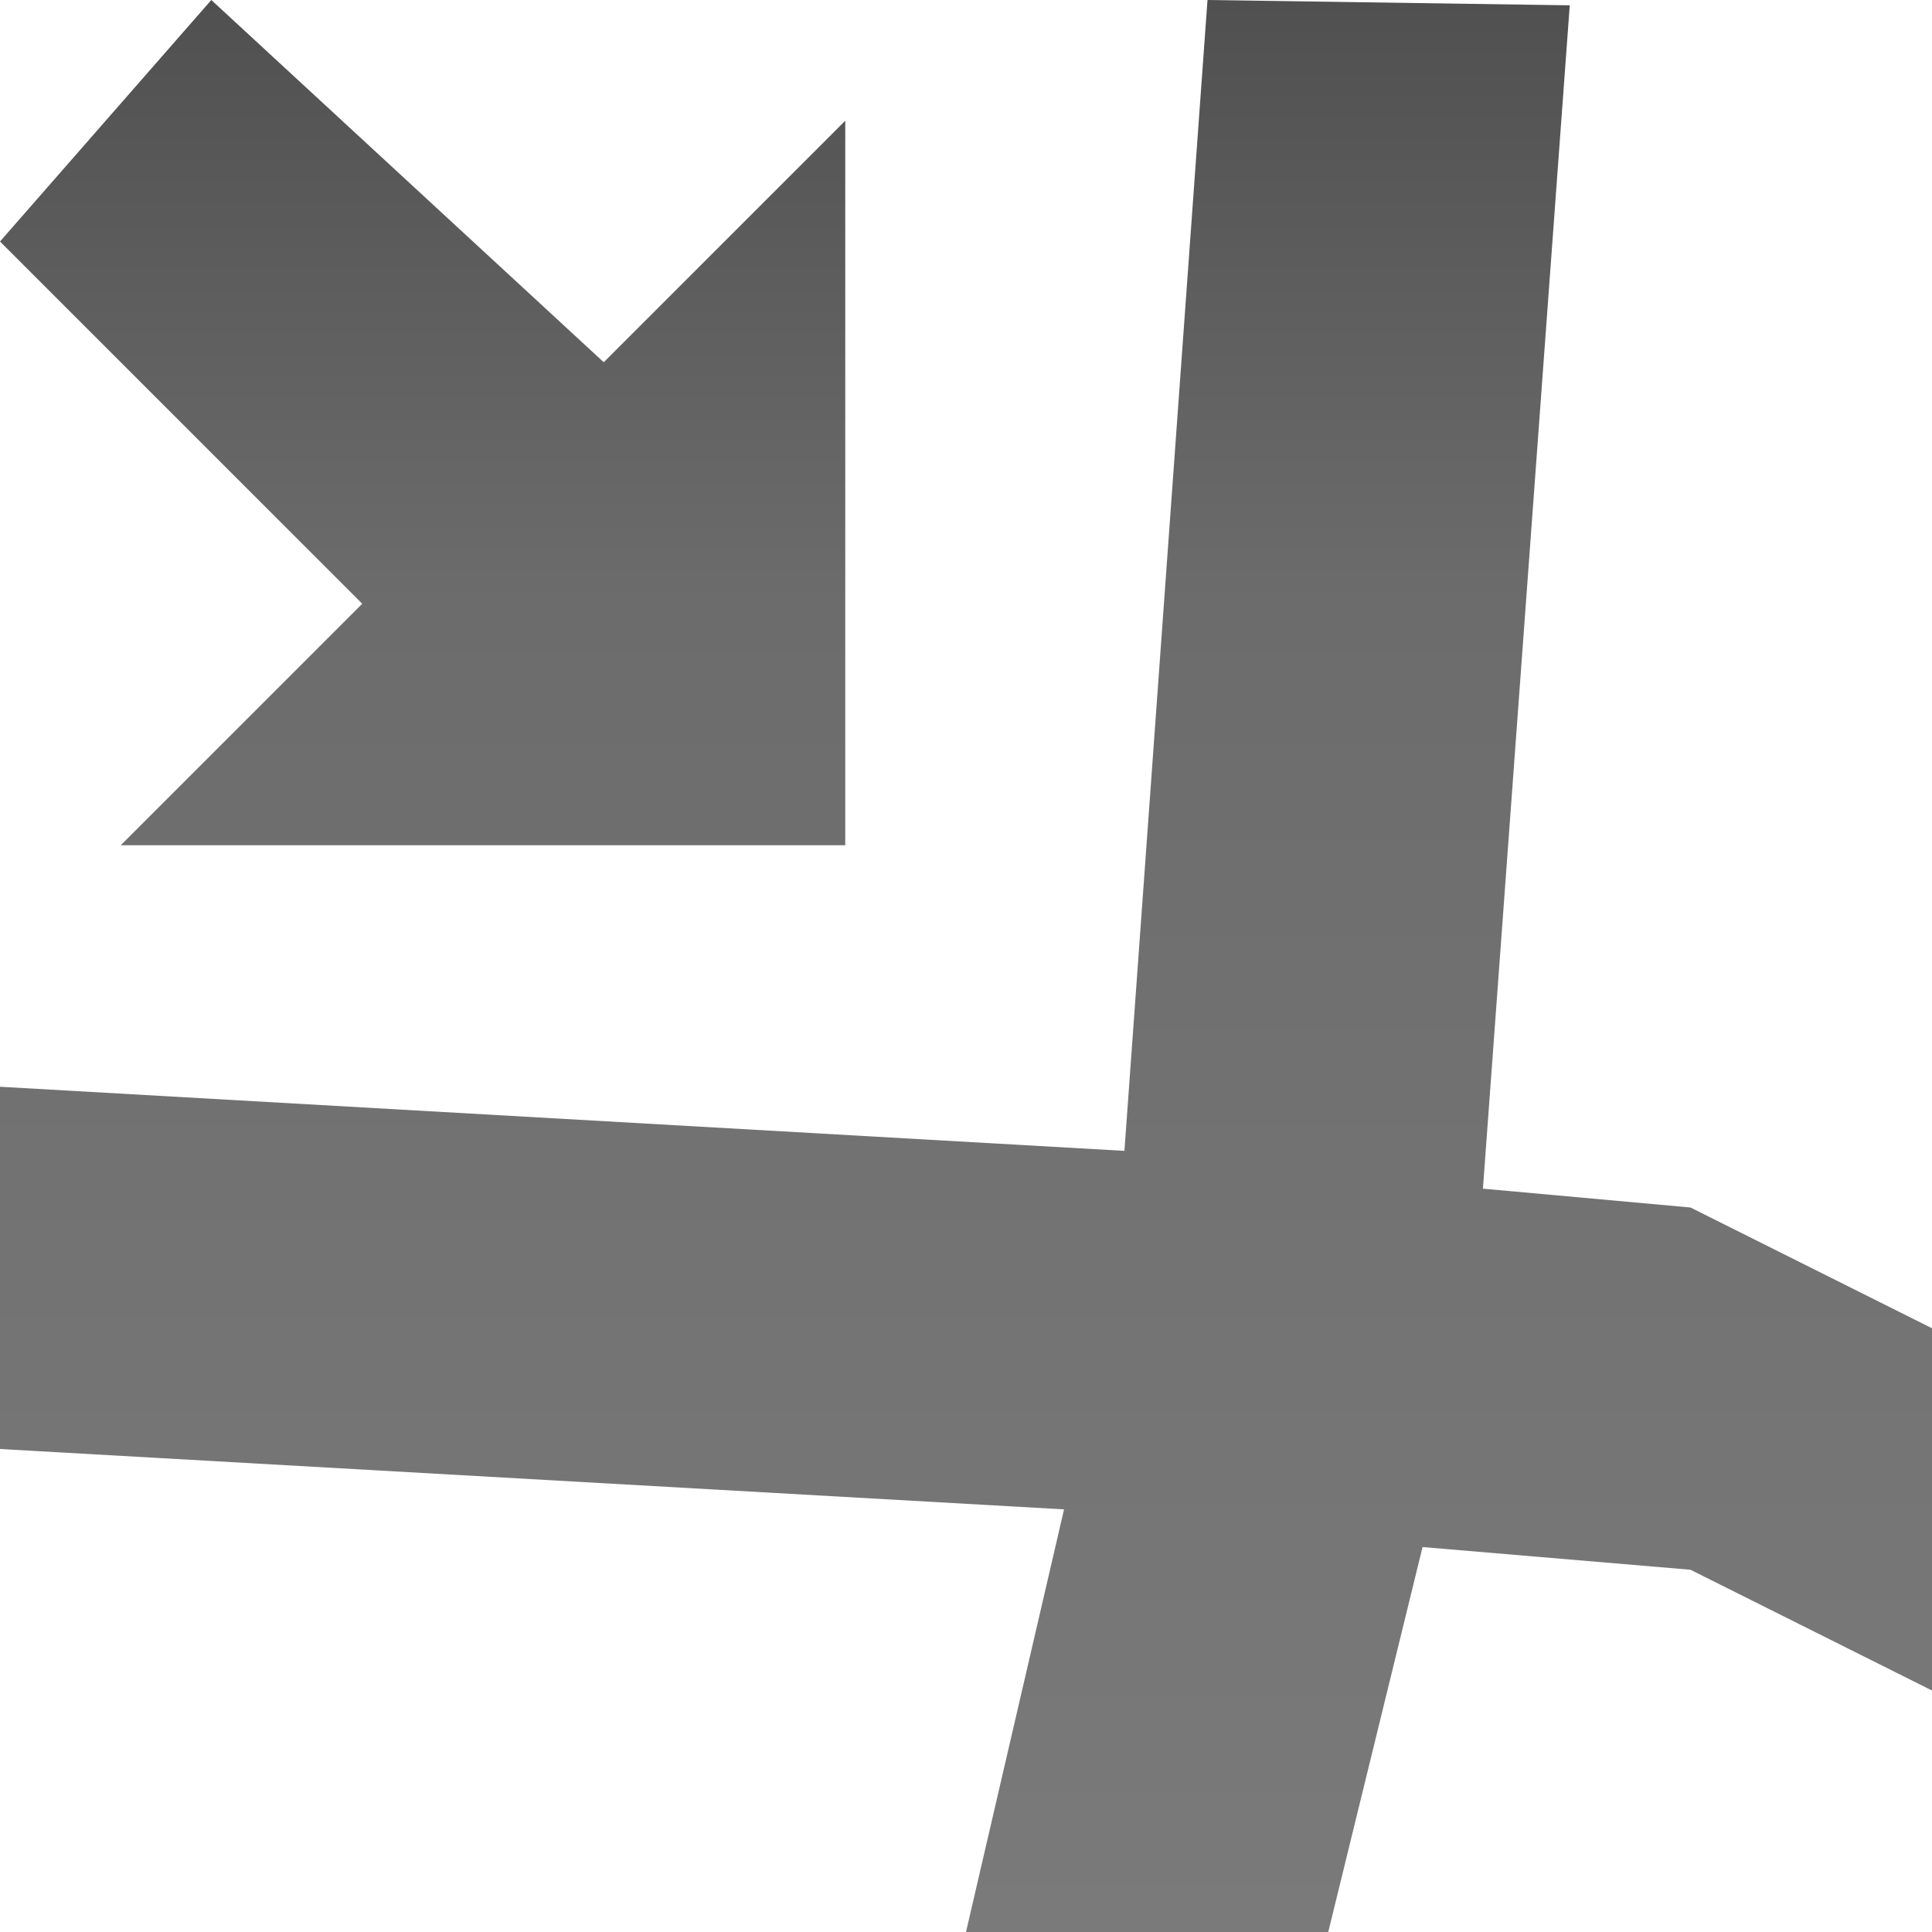 <?xml version="1.0" encoding="UTF-8"?>
<svg version="1.1" viewBox="0 0 16 16" xmlns="http://www.w3.org/2000/svg">
<defs>
<linearGradient id="a" x1="9" x2="9" y1="1.7166e-5" y2="16" gradientTransform="translate(12.375 1029.4)" gradientUnits="userSpaceOnUse">
<stop stop-color="#505050" offset="0"/>
<stop stop-color="#6c6c6c" offset=".312"/>
<stop stop-color="#7a7a7a" offset="1"/>
</linearGradient>
</defs>
<g transform="translate(-13 -1029.4)">
<path d="m13 1031.4 3 3-2 2h6v-6l-2 2-3.25-3zm10-2-0.688 9.531-9.312-0.531v3l8.812 0.5-0.812 3.5h3l0.781-3.188 2.219 0.188 2 1v-3l-2-1-1.719-0.156 0.719-9.8z" fill="url(#a)"/>
</g>
</svg>
